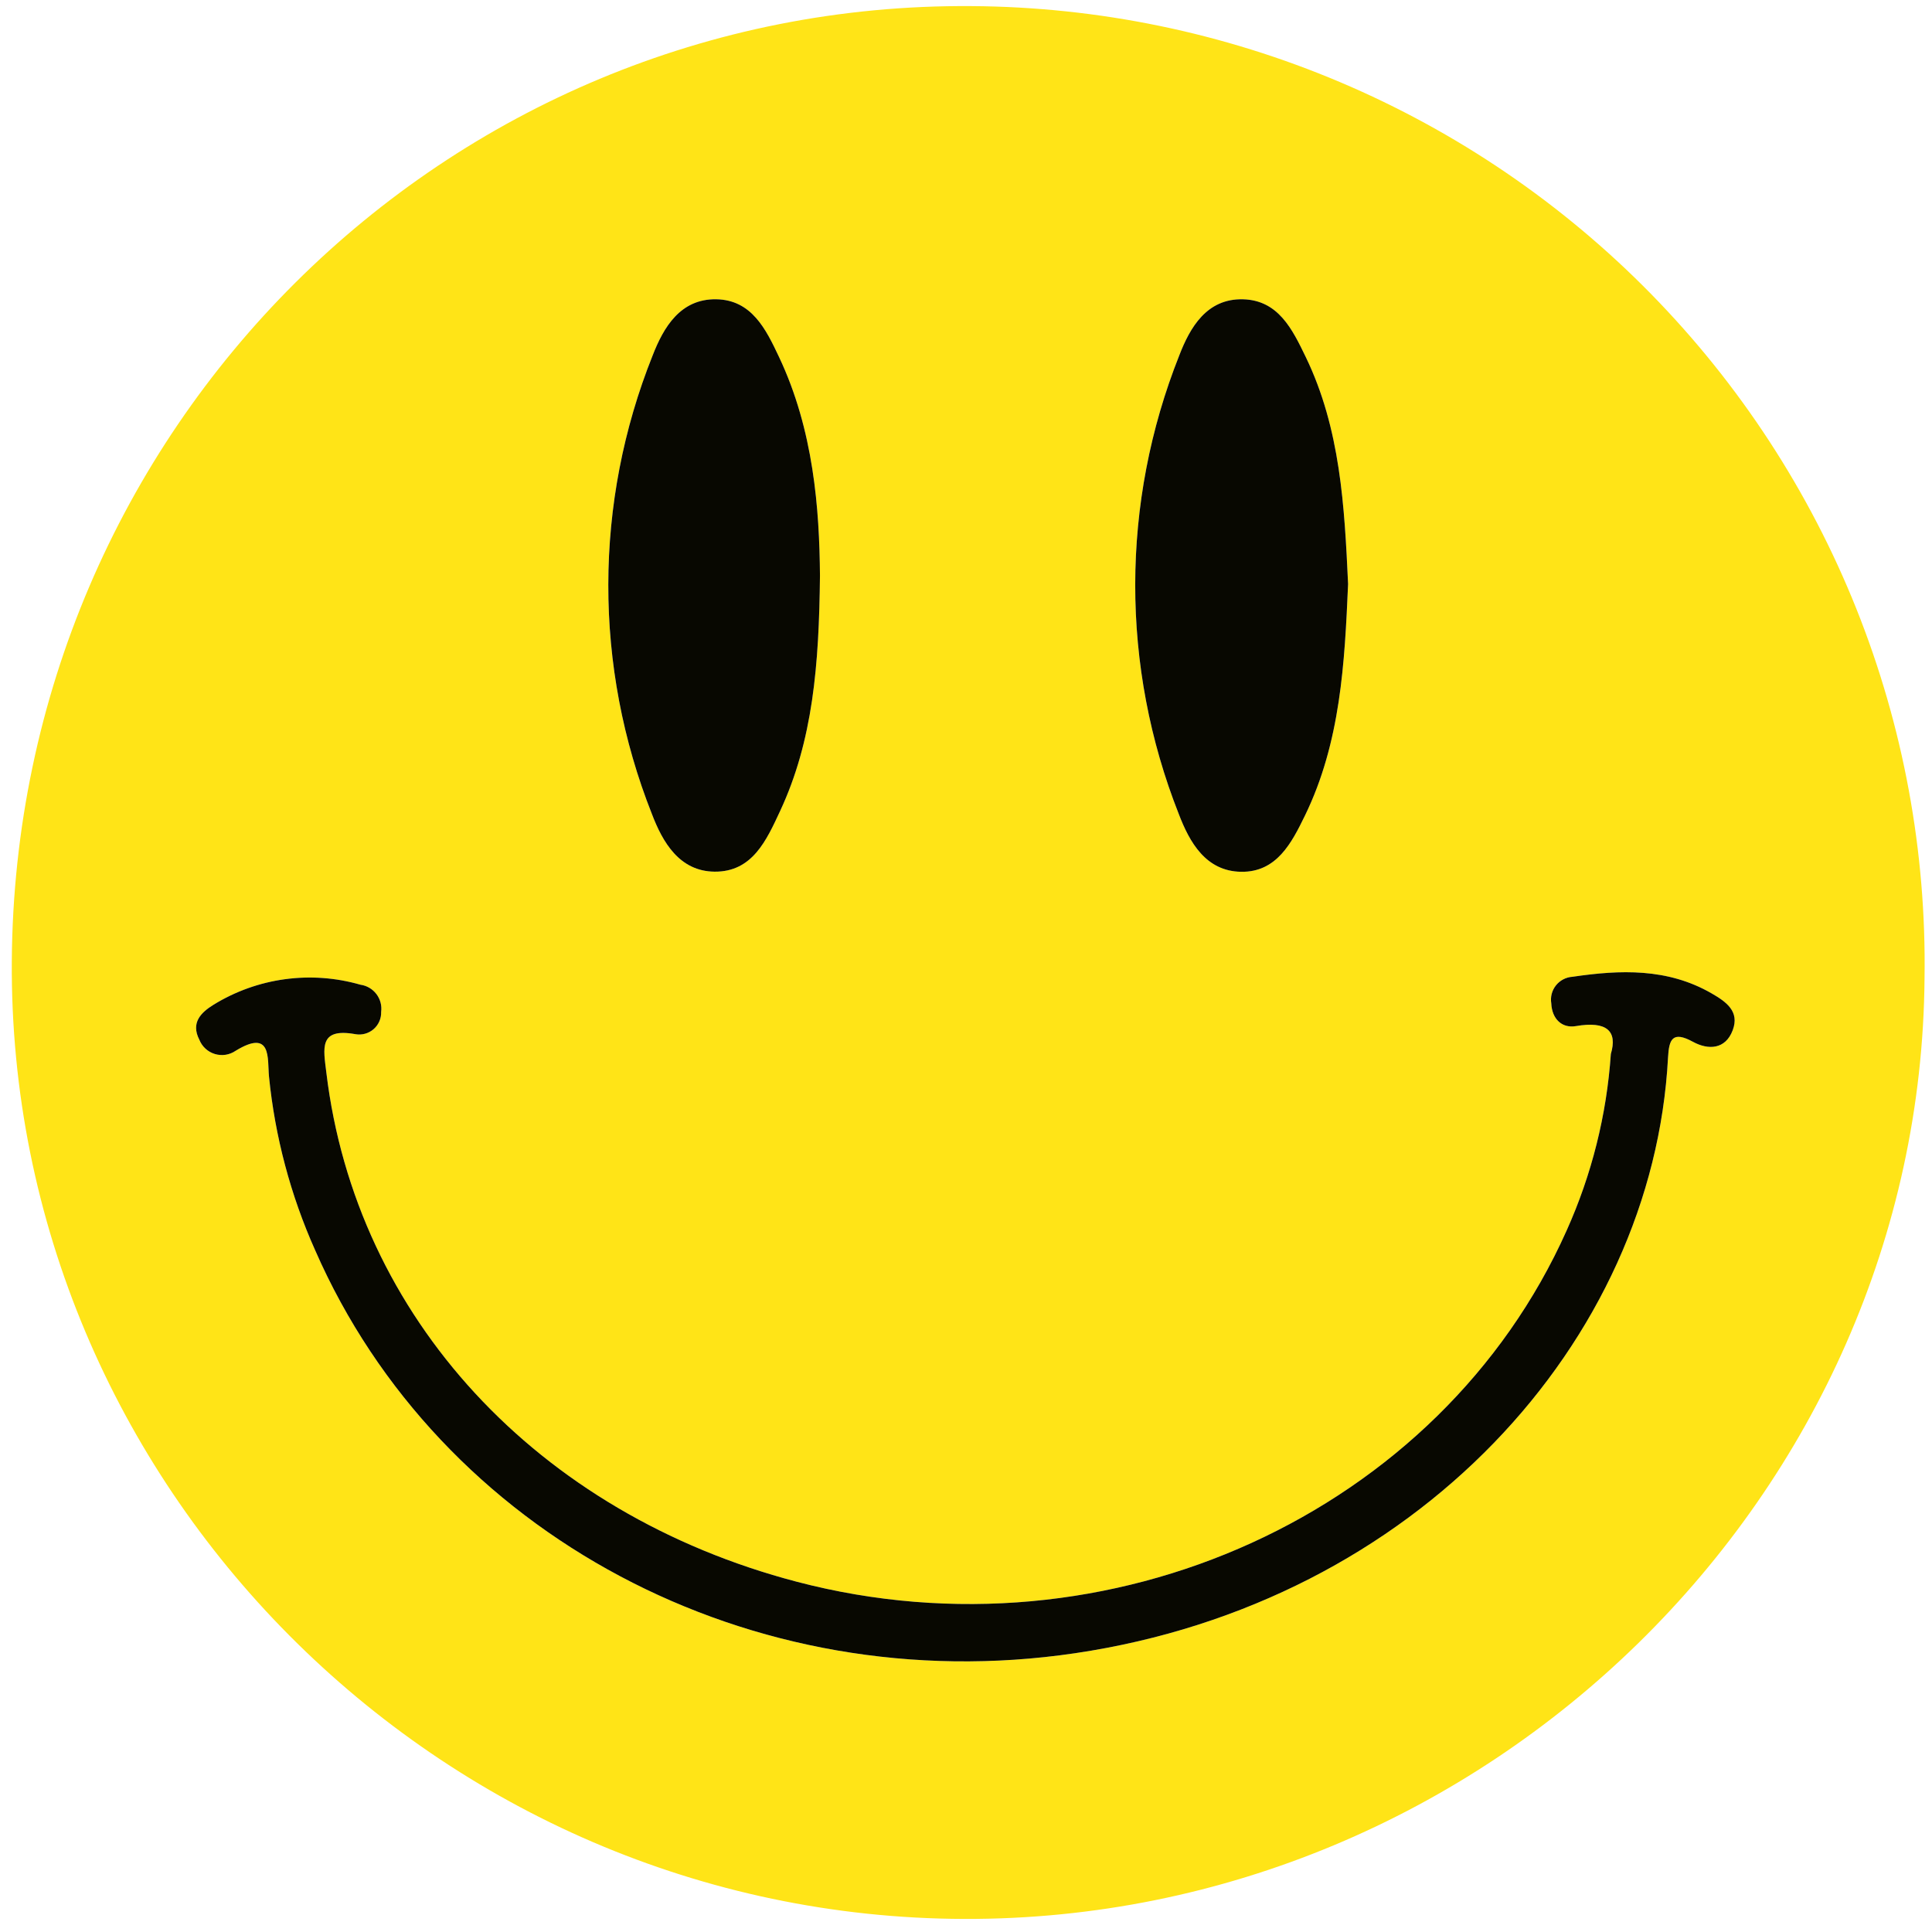 <svg width="101" height="101" viewBox="0 0 101 101" fill="none" xmlns="http://www.w3.org/2000/svg">
<path d="M0.617 50.239C0.807 22.433 23.24 0.113 50.789 0.319C57.411 0.361 63.959 1.712 70.055 4.294C76.151 6.876 81.675 10.638 86.307 15.362C90.939 20.086 94.588 25.679 97.043 31.818C99.497 37.957 100.71 44.52 100.61 51.129C100.404 78.147 77.685 100.403 50.399 100.317C22.924 100.23 0.429 77.602 0.617 50.239ZM84.211 55.099C83.993 58.288 83.21 61.413 81.899 64.329C75.299 79.102 58 86.982 41.649 82.688C28.064 79.121 18.6 68.858 17.061 56.074C16.91 54.822 16.643 53.715 18.581 54.064C18.749 54.093 18.921 54.085 19.085 54.04C19.249 53.995 19.401 53.914 19.53 53.803C19.659 53.691 19.761 53.553 19.829 53.397C19.898 53.242 19.93 53.073 19.925 52.903C19.97 52.571 19.881 52.234 19.678 51.967C19.475 51.7 19.174 51.524 18.841 51.478C17.56 51.109 16.216 51.011 14.894 51.191C13.573 51.37 12.304 51.824 11.168 52.522C10.509 52.928 9.961 53.463 10.422 54.357C10.493 54.534 10.602 54.693 10.743 54.822C10.883 54.951 11.051 55.046 11.233 55.101C11.416 55.156 11.609 55.169 11.797 55.14C11.985 55.11 12.165 55.039 12.321 54.93C14.22 53.772 13.973 55.327 14.062 56.277C14.374 59.413 15.188 62.479 16.474 65.357C22.974 80.213 39.25 88.928 56.194 86.427C74.036 83.795 86.414 70.129 87.2 55.29C87.251 54.332 87.431 53.877 88.505 54.464C89.3 54.898 90.203 54.87 90.582 53.856C90.953 52.868 90.239 52.369 89.471 51.927C87.166 50.601 84.702 50.696 82.203 51.064C82.035 51.075 81.872 51.12 81.724 51.198C81.575 51.276 81.445 51.383 81.341 51.514C81.236 51.645 81.161 51.797 81.119 51.959C81.077 52.121 81.069 52.29 81.097 52.455C81.132 53.26 81.647 53.768 82.384 53.642C83.989 53.366 84.571 53.893 84.211 55.099ZM42.866 30.086C42.837 26.613 42.539 22.492 40.723 18.656C40.048 17.23 39.304 15.674 37.439 15.645C35.566 15.617 34.69 17.111 34.119 18.58C31.041 26.274 31.027 34.851 34.08 42.554C34.641 44.029 35.52 45.552 37.358 45.568C39.334 45.586 40.07 43.925 40.778 42.408C42.501 38.716 42.818 34.767 42.866 30.086ZM70.475 30.525C70.286 26.468 70.075 22.41 68.259 18.658C67.569 17.233 66.835 15.69 64.975 15.646C63.082 15.601 62.208 17.126 61.65 18.578C58.588 26.275 58.578 34.847 61.622 42.551C62.183 44.022 63.031 45.547 64.882 45.574C66.742 45.602 67.524 44.066 68.22 42.636C70.081 38.811 70.296 34.672 70.475 30.525Z" fill="#FFE417"/>
<path d="M84.211 55.099C84.571 53.893 83.989 53.366 82.384 53.642C81.647 53.768 81.132 53.26 81.097 52.455C81.07 52.29 81.077 52.121 81.119 51.959C81.161 51.797 81.236 51.645 81.341 51.514C81.445 51.383 81.575 51.276 81.724 51.198C81.872 51.12 82.036 51.075 82.203 51.064C84.703 50.696 87.166 50.601 89.471 51.927C90.239 52.369 90.953 52.868 90.582 53.856C90.203 54.87 89.3 54.898 88.505 54.464C87.431 53.877 87.251 54.332 87.2 55.29C86.414 70.129 74.036 83.795 56.194 86.427C39.25 88.928 22.975 80.213 16.474 65.357C15.188 62.479 14.374 59.413 14.062 56.277C13.973 55.327 14.22 53.773 12.322 54.93C12.165 55.039 11.985 55.11 11.797 55.14C11.609 55.169 11.416 55.156 11.233 55.101C11.051 55.046 10.883 54.951 10.743 54.822C10.602 54.693 10.493 54.534 10.422 54.357C9.961 53.463 10.509 52.928 11.168 52.522C12.304 51.824 13.573 51.37 14.894 51.191C16.216 51.011 17.56 51.109 18.841 51.478C19.174 51.524 19.475 51.7 19.678 51.967C19.881 52.234 19.97 52.571 19.925 52.903C19.93 53.073 19.898 53.242 19.829 53.397C19.761 53.553 19.659 53.691 19.53 53.803C19.401 53.914 19.249 53.995 19.085 54.04C18.921 54.085 18.749 54.093 18.581 54.064C16.643 53.715 16.911 54.822 17.061 56.074C18.6 68.858 28.064 79.121 41.649 82.688C58 86.982 75.299 79.102 81.899 64.329C83.21 61.413 83.993 58.288 84.211 55.099Z" fill="#080801"/>
<path d="M42.866 30.086C42.818 34.767 42.501 38.716 40.778 42.408C40.07 43.925 39.334 45.586 37.358 45.568C35.52 45.552 34.641 44.029 34.08 42.554C31.027 34.851 31.041 26.274 34.119 18.58C34.69 17.111 35.566 15.617 37.439 15.645C39.304 15.674 40.049 17.23 40.723 18.656C42.539 22.492 42.837 26.613 42.866 30.086Z" fill="#080801"/>
<path d="M70.475 30.529C70.296 34.672 70.081 38.811 68.22 42.636C67.524 44.066 66.742 45.602 64.882 45.575C63.031 45.547 62.183 44.022 61.622 42.551C58.578 34.847 58.588 26.275 61.65 18.578C62.208 17.126 63.082 15.601 64.975 15.646C66.835 15.69 67.569 17.233 68.259 18.658C70.075 22.41 70.286 26.468 70.475 30.529Z" fill="#080801"/>
</svg>
